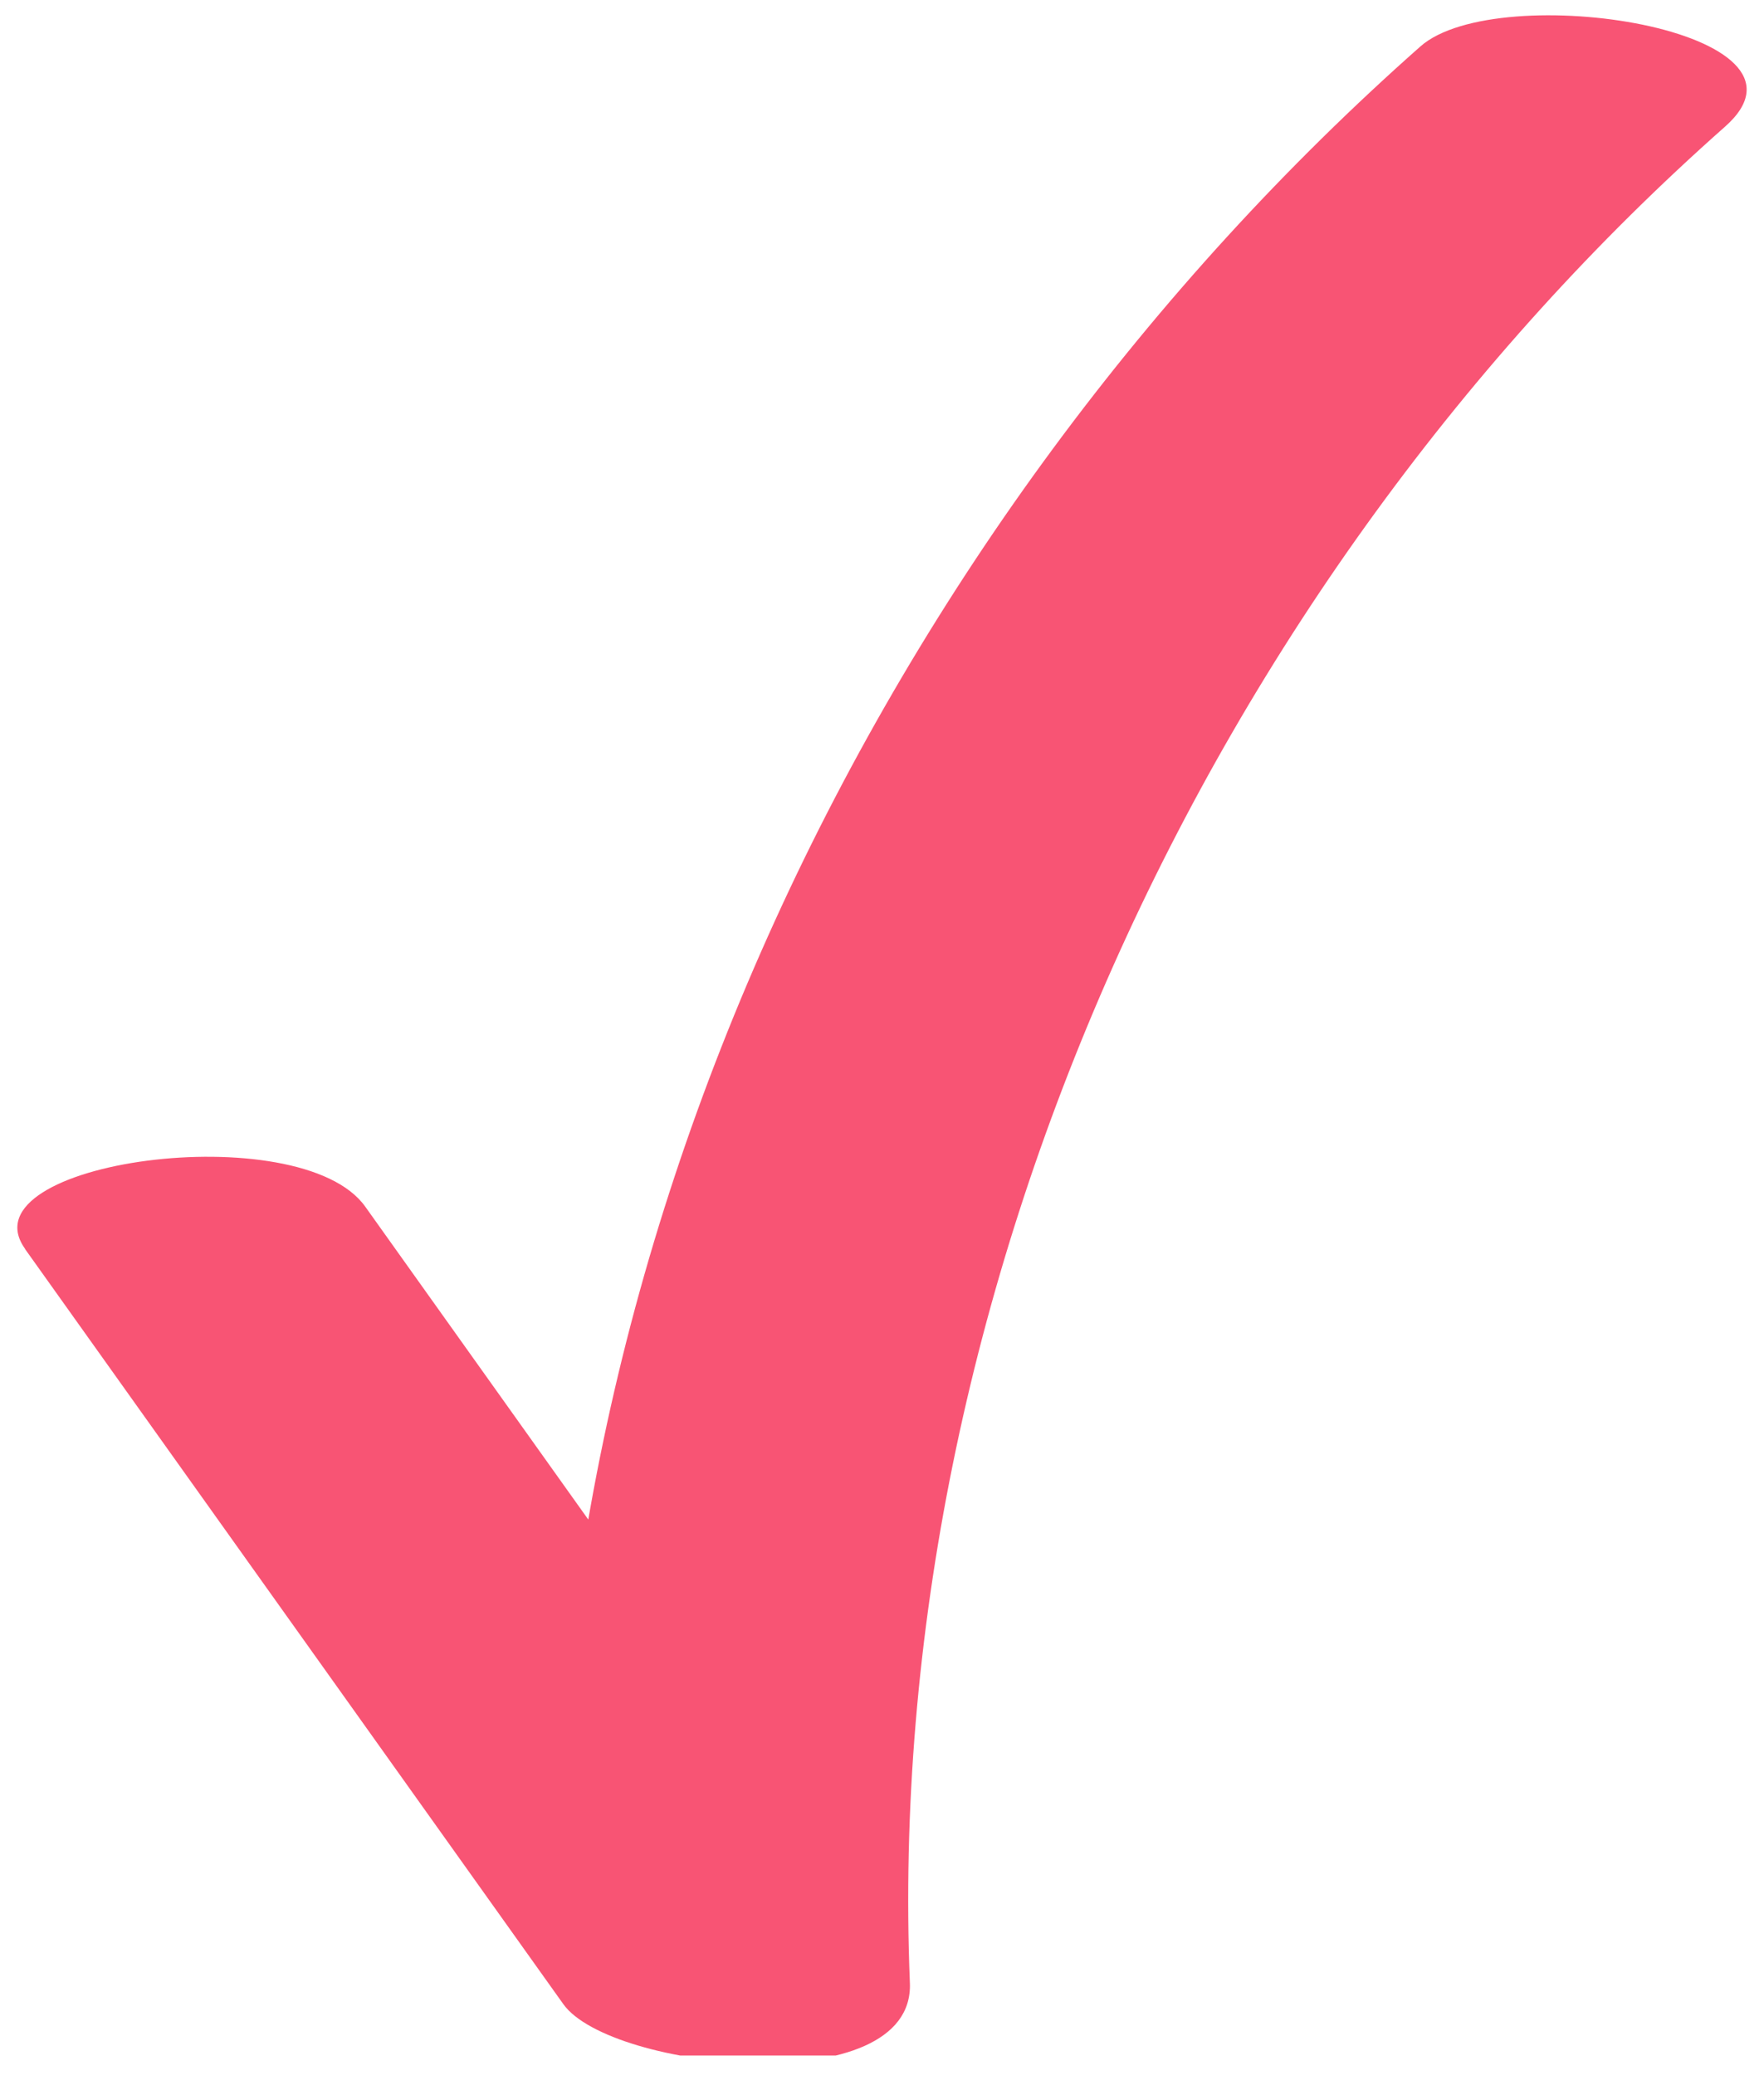 <svg width="51" height="60" viewBox="0 0 51 60" fill="none" xmlns="http://www.w3.org/2000/svg">
<g clip-path="url(#clip0_1103_125)">
<path d="M0.724 36.114C5.914 43.392 11.097 50.67 16.287 57.948C17.647 59.859 26.449 60.791 26.306 57.335C25.497 37.284 34.924 16.885 49.874 3.662C53.03 0.874 43.304 -0.636 41.066 1.343C25.428 15.171 15.253 36.284 16.103 57.335L26.122 56.723C20.933 49.445 15.749 42.167 10.56 34.889C8.682 32.25 -1.085 33.577 0.724 36.107V36.114Z" fill="#F85474"/>
</g>
<defs>
<clipPath id="clip0_1103_125">
<rect width="50" height="59.21" fill="white" transform="translate(0.5 0.223)"/>
</clipPath>
</defs>
</svg>
